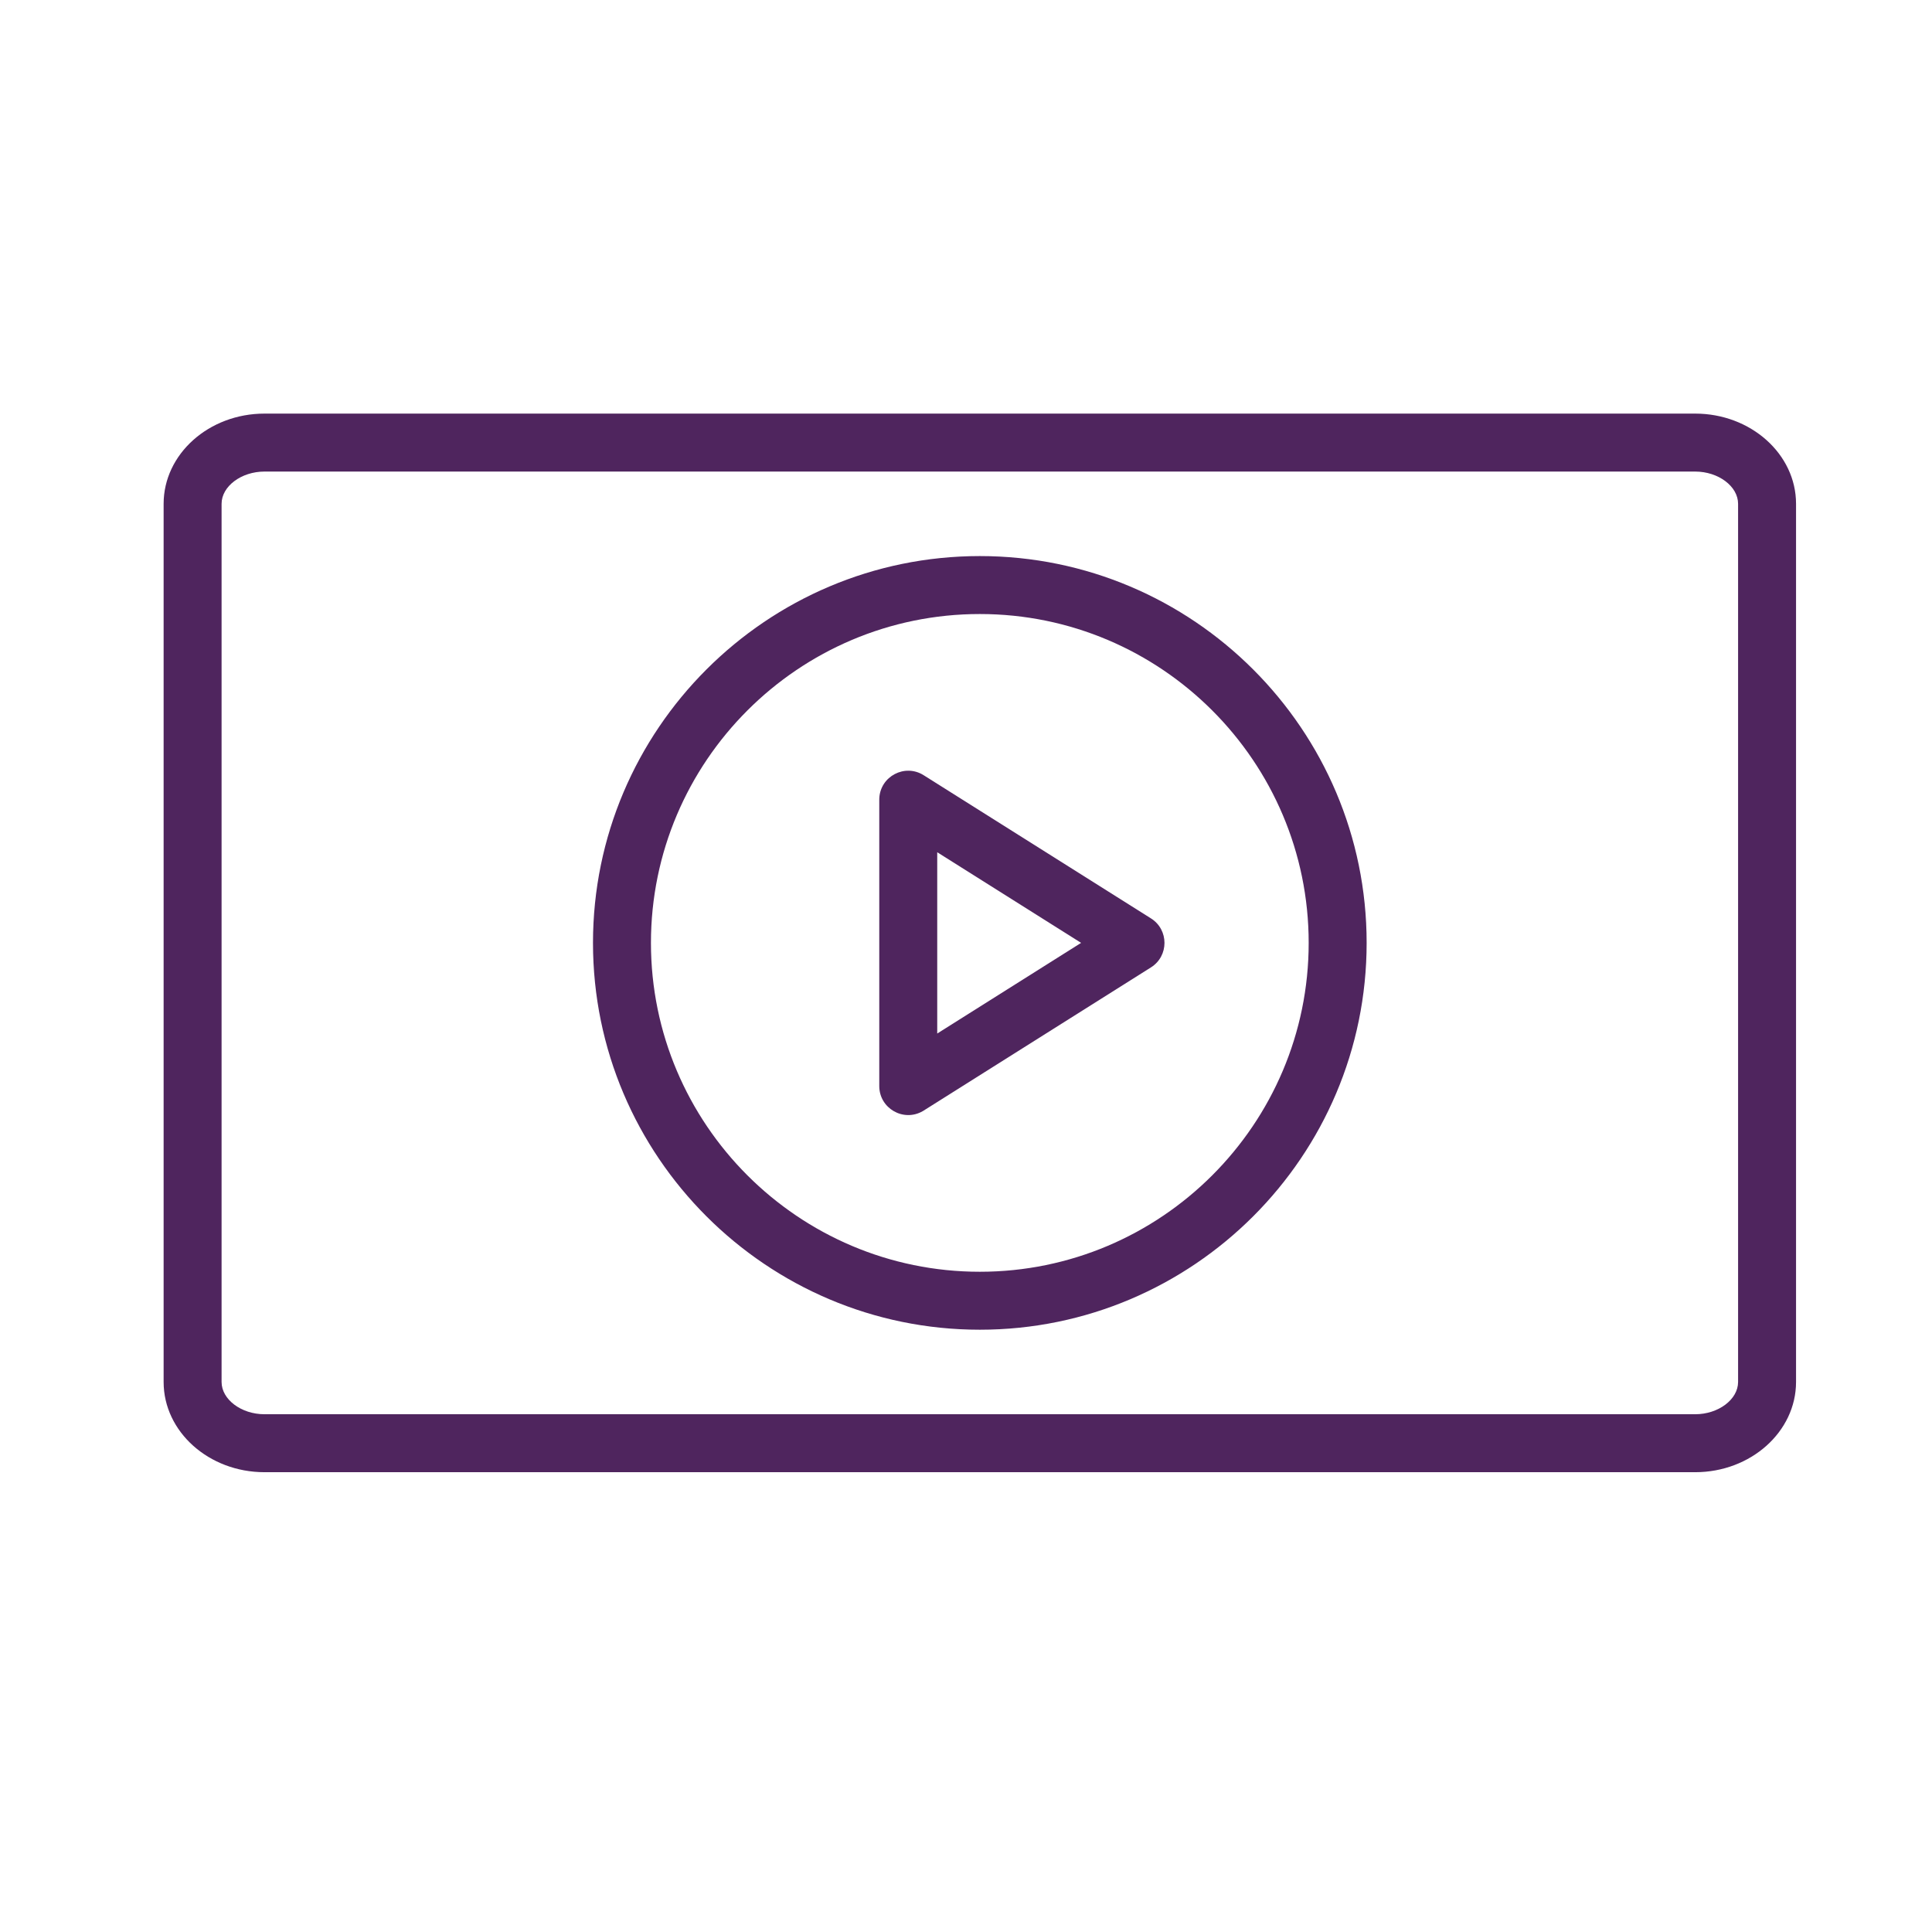 <?xml version="1.0" encoding="UTF-8"?> <svg xmlns="http://www.w3.org/2000/svg" viewBox="1950 2450 100 100" width="100" height="100"><path fill="#4f255e" stroke="none" fill-opacity="1" stroke-width="1" stroke-opacity="1" color="rgb(51, 51, 51)" fill-rule="evenodd" id="tSvgd9f1f24aed" title="Path 16" d="M 2037.742 2471.408 C 2013.058 2471.408 1988.374 2471.408 1963.69 2471.408 C 1960.811 2471.408 1958.469 2473.503 1958.469 2476.078 C 1958.469 2491.229 1958.469 2506.379 1958.469 2521.53 C 1958.469 2524.105 1960.811 2526.201 1963.69 2526.201 C 1988.374 2526.201 2013.058 2526.201 2037.742 2526.201 C 2040.621 2526.201 2042.963 2524.105 2042.963 2521.53 C 2042.963 2506.379 2042.963 2491.229 2042.963 2476.078C 2042.963 2473.503 2040.621 2471.408 2037.742 2471.408Z M 2039.963 2521.53 C 2039.963 2522.435 2038.946 2523.201 2037.742 2523.201 C 2013.058 2523.201 1988.374 2523.201 1963.69 2523.201 C 1962.486 2523.201 1961.469 2522.435 1961.469 2521.53 C 1961.469 2506.379 1961.469 2491.229 1961.469 2476.078 C 1961.469 2475.173 1962.486 2474.408 1963.69 2474.408 C 1988.374 2474.408 2013.058 2474.408 2037.742 2474.408 C 2038.946 2474.408 2039.963 2475.173 2039.963 2476.078C 2039.963 2491.229 2039.963 2506.379 2039.963 2521.53Z"></path><path fill="#4f255e" stroke="none" fill-opacity="1" stroke-width="1" stroke-opacity="1" color="rgb(51, 51, 51)" fill-rule="evenodd" id="tSvg8eb0fe954f" title="Path 17" d="M 2000.715 2478.782 C 1989.675 2478.782 1980.693 2487.764 1980.693 2498.804 C 1980.693 2509.844 1989.675 2518.826 2000.715 2518.826 C 2011.755 2518.826 2020.737 2509.844 2020.737 2498.804C 2020.737 2487.764 2011.755 2478.782 2000.715 2478.782Z M 2000.715 2515.826 C 1991.329 2515.826 1983.693 2508.189 1983.693 2498.804 C 1983.693 2489.419 1991.329 2481.782 2000.715 2481.782 C 2010.101 2481.782 2017.737 2489.418 2017.737 2498.804C 2017.737 2508.19 2010.101 2515.826 2000.715 2515.826Z"></path><path fill="#4f255e" stroke="none" fill-opacity="1" stroke-width="1" stroke-opacity="1" color="rgb(51, 51, 51)" fill-rule="evenodd" id="tSvg97ed0b034c" title="Path 18" d="M 2009.572 2497.535 C 2005.651 2495.065 2001.731 2492.596 1997.81 2490.126 C 1996.836 2489.509 1995.559 2490.179 1995.512 2491.331 C 1995.511 2491.352 1995.511 2491.374 1995.511 2491.395 C 1995.511 2496.334 1995.511 2501.274 1995.511 2506.213 C 1995.511 2507.368 1996.76 2508.09 1997.761 2507.513 C 1997.777 2507.503 1997.794 2507.493 1997.81 2507.483 C 2001.731 2505.013 2005.651 2502.543 2009.572 2500.073C 2010.507 2499.485 2010.507 2498.123 2009.572 2497.535Z M 1998.511 2503.495 C 1998.511 2500.367 1998.511 2497.24 1998.511 2494.112 C 2000.993 2495.676 2003.476 2497.239 2005.958 2498.803C 2003.476 2500.367 2000.993 2501.931 1998.511 2503.495Z"></path><defs> </defs></svg> 